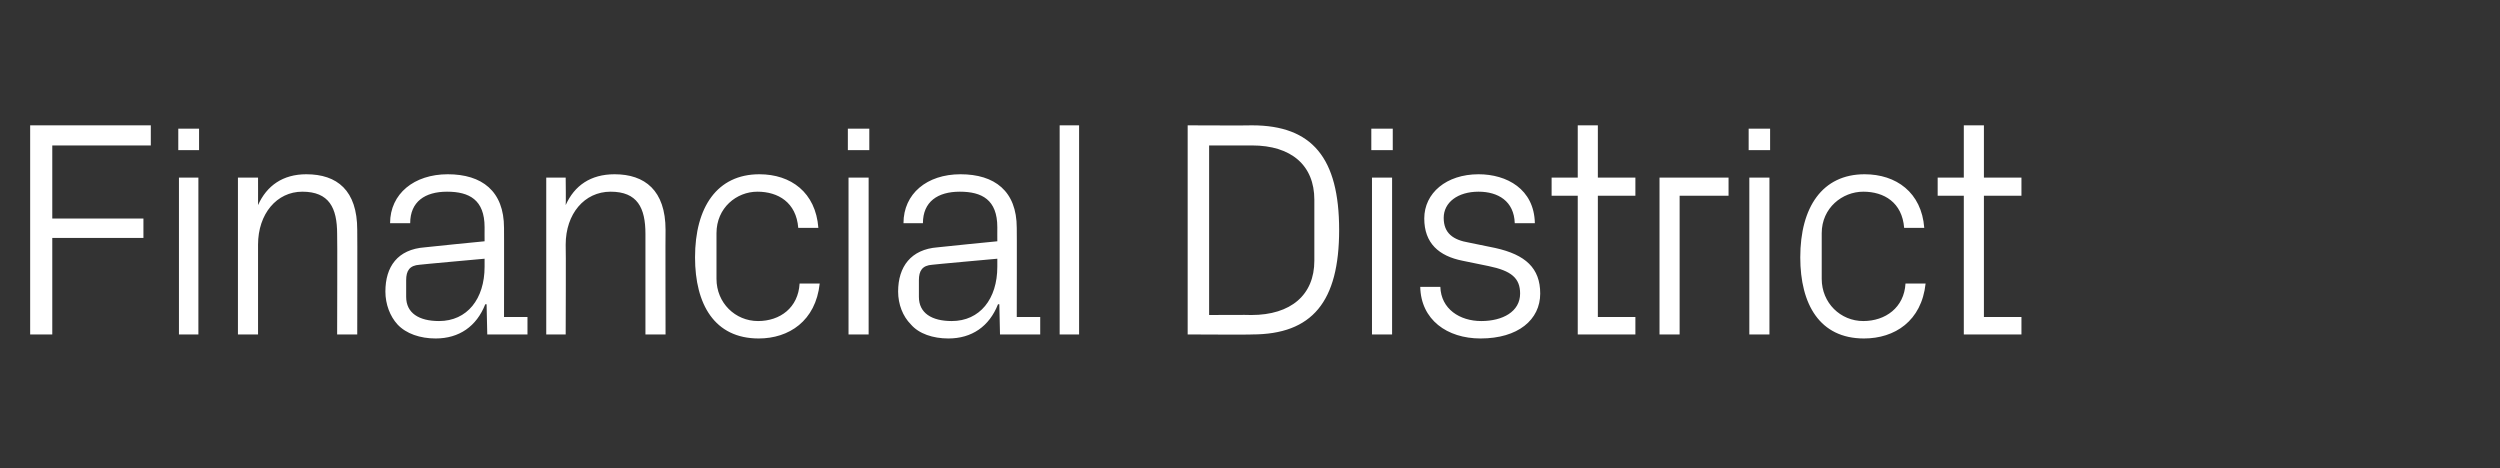 <?xml version="1.0" standalone="no"?><!DOCTYPE svg PUBLIC "-//W3C//DTD SVG 1.1//EN" "http://www.w3.org/Graphics/SVG/1.1/DTD/svg11.dtd"><svg xmlns="http://www.w3.org/2000/svg" version="1.1" width="373px" height="69.9px" viewBox="0 -13 373 69.9" style="top:-13px"><rect x="0" y="-13" width="373" height="69.9" fill="#333333" stroke="none"/>  <desc>Financial District</desc>  <defs/>  <g id="Polygon47626">    <path d="M 4.5 5.7 L 22.5 5.7 L 22.5 8.7 L 7.8 8.7 L 7.8 19.6 L 21.4 19.6 L 21.4 22.5 L 7.8 22.5 L 7.8 36.9 L 4.5 36.9 L 4.5 5.7 Z M 26.7 36.9 L 26.7 13.5 L 29.6 13.5 L 29.6 36.9 L 26.7 36.9 Z M 29.7 9.4 L 26.6 9.4 L 26.6 6.2 L 29.7 6.2 L 29.7 9.4 Z M 50.3 21.9 C 50.3 18 49.1 15.6 45.1 15.6 C 41.3 15.6 38.5 18.9 38.5 23.5 C 38.51 23.5 38.5 36.9 38.5 36.9 L 35.5 36.9 L 35.5 13.5 L 38.5 13.5 C 38.5 13.5 38.51 17.62 38.5 17.6 C 39.8 14.7 42.2 13 45.7 13 C 50.3 13 53.3 15.4 53.3 21.3 C 53.33 21.34 53.3 36.9 53.3 36.9 L 50.3 36.9 C 50.3 36.9 50.35 21.89 50.3 21.9 Z M 72.3 20.9 C 72.3 16.8 70 15.6 66.7 15.6 C 63.4 15.6 61.2 17.1 61.2 20.3 C 61.2 20.3 58.2 20.3 58.2 20.3 C 58.2 15.9 61.8 13 66.8 13 C 71.9 13 75.2 15.5 75.2 21 C 75.22 20.97 75.2 34.3 75.2 34.3 L 78.7 34.3 L 78.7 36.9 L 72.7 36.9 L 72.6 32.4 C 72.6 32.4 72.42 32.4 72.4 32.4 C 71.1 35.7 68.5 37.5 65 37.5 C 62.7 37.5 60.6 36.8 59.3 35.4 C 58.2 34.2 57.5 32.4 57.5 30.5 C 57.5 26.8 59.3 24.2 63.4 23.9 C 63.43 23.87 72.3 23 72.3 23 C 72.3 23 72.29 20.88 72.3 20.9 Z M 62.6 26.5 C 61.1 26.6 60.6 27.4 60.6 28.8 C 60.6 28.8 60.6 31.3 60.6 31.3 C 60.6 33.7 62.5 34.9 65.5 34.9 C 69.7 34.9 72.3 31.6 72.3 26.8 C 72.29 26.76 72.3 25.6 72.3 25.6 C 72.3 25.6 62.56 26.48 62.6 26.5 Z M 96.3 21.9 C 96.3 18 95.1 15.6 91.1 15.6 C 87.2 15.6 84.4 18.9 84.4 23.5 C 84.45 23.5 84.4 36.9 84.4 36.9 L 81.5 36.9 L 81.5 13.5 L 84.4 13.5 C 84.4 13.5 84.45 17.62 84.4 17.6 C 85.7 14.7 88.1 13 91.7 13 C 96.2 13 99.3 15.4 99.3 21.3 C 99.27 21.34 99.3 36.9 99.3 36.9 L 96.3 36.9 C 96.3 36.9 96.29 21.89 96.3 21.9 Z M 119.1 21 C 118.8 17.2 116.1 15.6 113 15.6 C 109.9 15.6 106.9 18 106.9 21.8 C 106.9 21.8 106.9 28.6 106.9 28.6 C 106.9 32.2 109.7 34.9 113.1 34.9 C 116.4 34.9 119.1 32.9 119.3 29.3 C 119.3 29.3 122.3 29.3 122.3 29.3 C 121.7 34.9 117.7 37.5 113.2 37.5 C 106.6 37.5 103.7 32.4 103.7 25.4 C 103.7 17.9 107 13 113.3 13 C 118 13 121.7 15.7 122.1 21 C 122.1 21 119.1 21 119.1 21 Z M 126.6 36.9 L 126.6 13.5 L 129.6 13.5 L 129.6 36.9 L 126.6 36.9 Z M 129.7 9.4 L 126.5 9.4 L 126.5 6.2 L 129.7 6.2 L 129.7 9.4 Z M 148.8 20.9 C 148.8 16.8 146.5 15.6 143.2 15.6 C 139.9 15.6 137.7 17.1 137.7 20.3 C 137.7 20.3 134.8 20.3 134.8 20.3 C 134.8 15.9 138.3 13 143.3 13 C 148.4 13 151.7 15.5 151.7 21 C 151.73 20.97 151.7 34.3 151.7 34.3 L 155.2 34.3 L 155.2 36.9 L 149.2 36.9 L 149.1 32.4 C 149.1 32.4 148.93 32.4 148.9 32.4 C 147.6 35.7 145 37.5 141.5 37.5 C 139.2 37.5 137.1 36.8 135.9 35.4 C 134.7 34.2 134 32.4 134 30.5 C 134 26.8 135.9 24.2 139.9 23.9 C 139.94 23.87 148.8 23 148.8 23 C 148.8 23 148.79 20.88 148.8 20.9 Z M 139.1 26.5 C 137.6 26.6 137.1 27.4 137.1 28.8 C 137.1 28.8 137.1 31.3 137.1 31.3 C 137.1 33.7 139 34.9 142 34.9 C 146.2 34.9 148.8 31.6 148.8 26.8 C 148.79 26.76 148.8 25.6 148.8 25.6 C 148.8 25.6 139.06 26.48 139.1 26.5 Z M 158.1 36.9 L 158.1 5.7 L 161 5.7 L 161 36.9 L 158.1 36.9 Z M 186.8 5.7 C 195.8 5.7 199.8 10.6 199.8 21.3 C 199.8 32 195.8 36.9 186.8 36.9 C 186.84 36.95 177.2 36.9 177.2 36.9 L 177.2 5.7 C 177.2 5.7 186.84 5.74 186.8 5.7 Z M 180.4 8.7 L 180.4 34 C 180.4 34 186.7 33.96 186.7 34 C 192.6 34 196.1 31 196.1 25.9 C 196.1 25.9 196.1 16.8 196.1 16.8 C 196.1 11.7 192.7 8.7 186.8 8.7 C 186.75 8.72 180.4 8.7 180.4 8.7 Z M 204.7 36.9 L 204.7 13.5 L 207.7 13.5 L 207.7 36.9 L 204.7 36.9 Z M 207.8 9.4 L 204.6 9.4 L 204.6 6.2 L 207.8 6.2 L 207.8 9.4 Z M 223.1 24 C 227.6 25 229.8 27 229.8 30.8 C 229.8 34.7 226.5 37.5 220.9 37.5 C 215.9 37.5 212 34.7 211.9 29.8 C 211.9 29.8 214.9 29.8 214.9 29.8 C 215 33.1 217.8 34.9 221 34.9 C 224.2 34.9 226.8 33.5 226.8 30.8 C 226.8 28.5 225.5 27.4 222.1 26.7 C 222.1 26.7 218.2 25.9 218.2 25.9 C 214.7 25.2 212.5 23.3 212.5 19.6 C 212.5 15.8 215.8 13 220.6 13 C 224.8 13 228.9 15.2 229 20.3 C 229 20.3 226 20.3 226 20.3 C 225.9 17 223.5 15.6 220.6 15.6 C 217.5 15.6 215.4 17.2 215.4 19.5 C 215.4 21.8 216.8 22.8 219.2 23.2 C 219.2 23.2 223.1 24 223.1 24 Z M 238.4 34.3 L 244 34.3 L 244 36.9 L 235.4 36.9 L 235.4 16.2 L 231.5 16.2 L 231.5 13.5 L 235.4 13.5 L 235.4 5.7 L 238.4 5.7 L 238.4 13.5 L 244 13.5 L 244 16.2 L 238.4 16.2 L 238.4 34.3 Z M 247.6 13.5 L 257.9 13.5 L 257.9 16.2 L 250.6 16.2 L 250.6 36.9 L 247.6 36.9 L 247.6 13.5 Z M 261 36.9 L 261 13.5 L 264 13.5 L 264 36.9 L 261 36.9 Z M 264.1 9.4 L 260.9 9.4 L 260.9 6.2 L 264.1 6.2 L 264.1 9.4 Z M 284.1 21 C 283.8 17.2 281.1 15.6 278 15.6 C 274.9 15.6 271.8 18 271.8 21.8 C 271.8 21.8 271.8 28.6 271.8 28.6 C 271.8 32.2 274.6 34.9 278 34.9 C 281.3 34.9 284.1 32.9 284.3 29.3 C 284.3 29.3 287.3 29.3 287.3 29.3 C 286.7 34.9 282.7 37.5 278.1 37.5 C 271.5 37.5 268.6 32.4 268.6 25.4 C 268.6 17.9 271.9 13 278.2 13 C 282.9 13 286.7 15.7 287.1 21 C 287.1 21 284.1 21 284.1 21 Z M 296 34.3 L 301.6 34.3 L 301.6 36.9 L 293 36.9 L 293 16.2 L 289.1 16.2 L 289.1 13.5 L 293 13.5 L 293 5.7 L 296 5.7 L 296 13.5 L 301.6 13.5 L 301.6 16.2 L 296 16.2 L 296 34.3 Z " stroke="none" fill="#fff"/>  </g></svg>